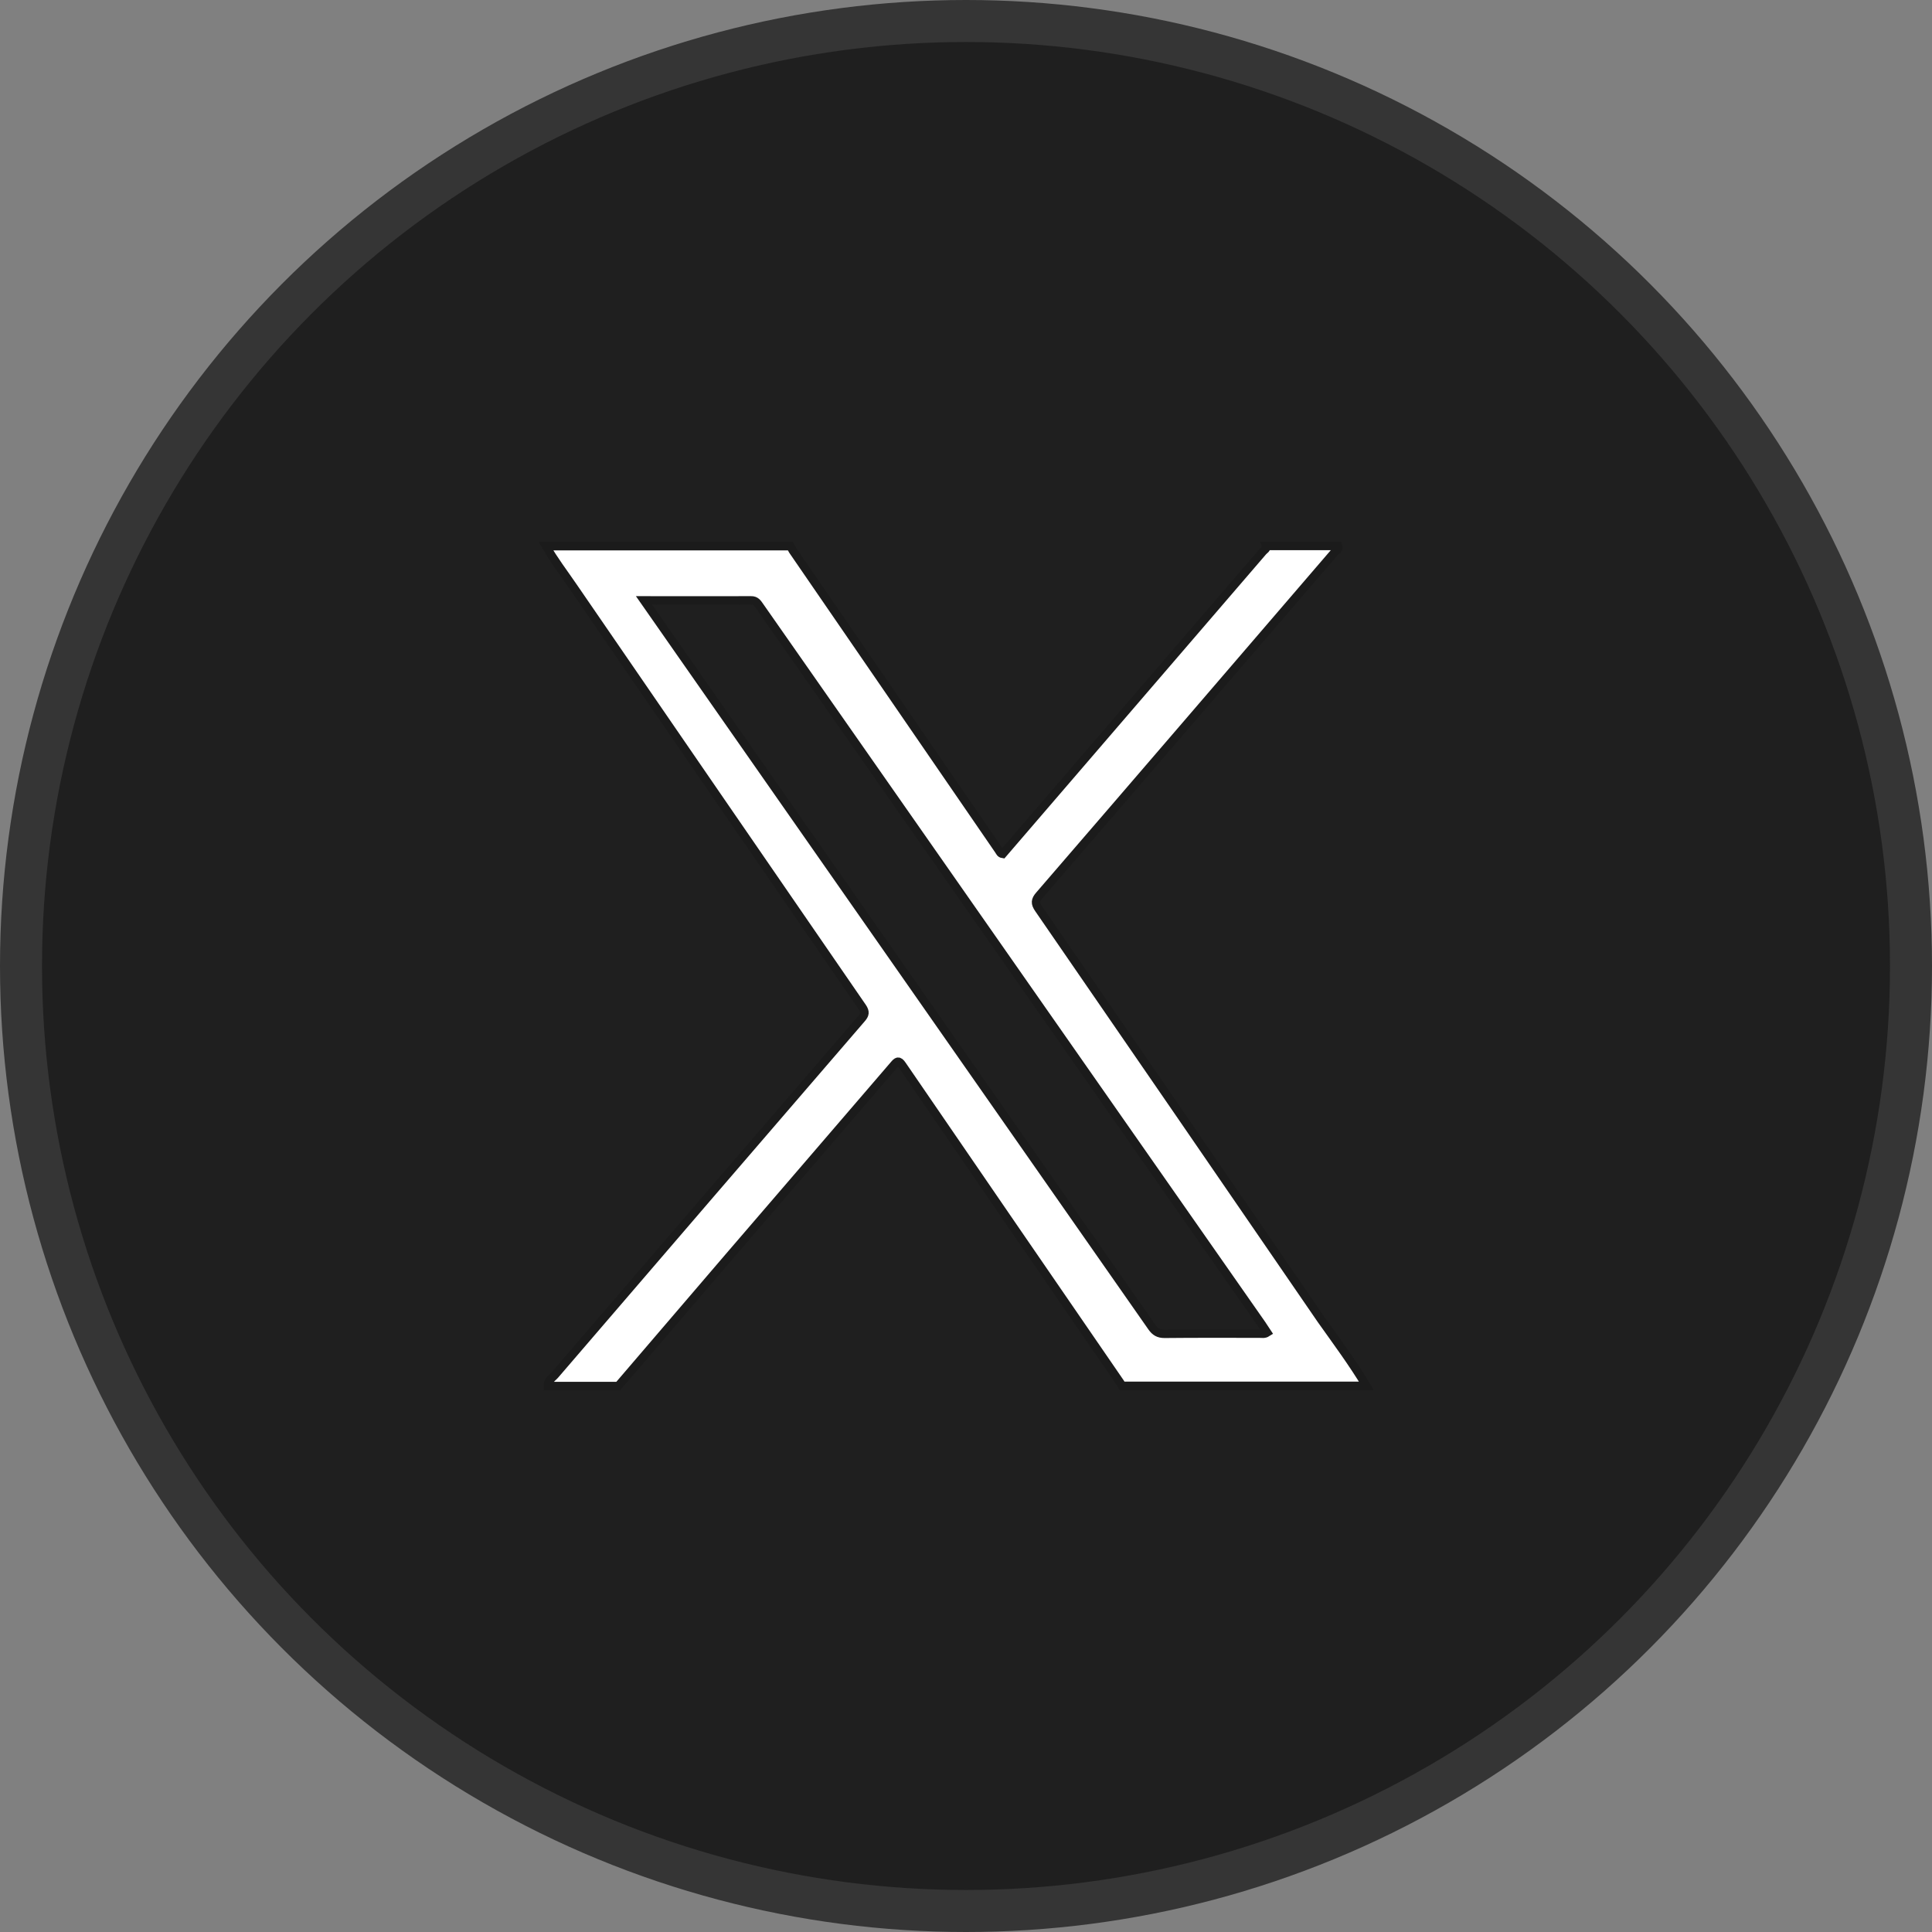 <svg width="46" height="46" viewBox="0 0 46 46" fill="none" xmlns="http://www.w3.org/2000/svg">
<rect x="0" y="0" width="46" height="46" fill="#808080" stroke="none"/>
<circle cx="23" cy="23" r="22.5" fill="#1F1F1F" stroke="#353535"/>
<path fill-rule="evenodd" clip-rule="evenodd" d="M32.533 32.996C30.593 32.996 28.654 32.996 26.714 32.996C26.703 32.974 26.692 32.948 26.677 32.929C24.945 30.408 23.209 27.886 21.481 25.36C21.396 25.234 21.359 25.268 21.281 25.36C19.976 26.881 18.667 28.398 17.361 29.918C16.479 30.945 15.6 31.973 14.721 33C14.161 33 13.601 33 13.041 33C13.037 32.87 13.148 32.811 13.215 32.733C15.644 29.903 18.077 27.078 20.51 24.255C20.595 24.159 20.61 24.096 20.532 23.981C18.233 20.643 15.933 17.298 13.638 13.957C13.423 13.642 13.189 13.338 13 13.004C14.94 13.004 16.879 13.004 18.819 13.004C18.837 13.037 18.856 13.074 18.874 13.104C20.51 15.481 22.142 17.862 23.777 20.239C23.803 20.276 23.818 20.324 23.873 20.332C23.892 20.309 23.914 20.287 23.936 20.261C25.983 17.884 28.027 15.507 30.074 13.126C30.104 13.093 30.167 13.067 30.144 13C30.716 13 31.29 13 31.861 13C31.895 13.085 31.813 13.107 31.776 13.148C29.436 15.87 27.096 18.596 24.749 21.314C24.645 21.433 24.641 21.507 24.73 21.637C26.977 24.897 29.217 28.157 31.457 31.42C31.828 31.943 32.206 32.451 32.533 32.996ZM15.333 14.294C15.663 14.765 15.97 15.207 16.278 15.648C19.994 20.966 23.71 26.28 27.426 31.598C27.504 31.709 27.586 31.758 27.727 31.758C28.483 31.75 29.236 31.754 29.992 31.754C30.048 31.754 30.107 31.769 30.17 31.728C30.122 31.657 30.081 31.595 30.041 31.531C27.015 27.2 23.985 22.868 20.959 18.541C20.002 17.172 19.045 15.804 18.088 14.435C18.036 14.361 17.995 14.291 17.88 14.294C17.039 14.298 16.208 14.294 15.333 14.294Z" fill="white" stroke="#1B1B1B" stroke-width="0.2"/>
</svg>
